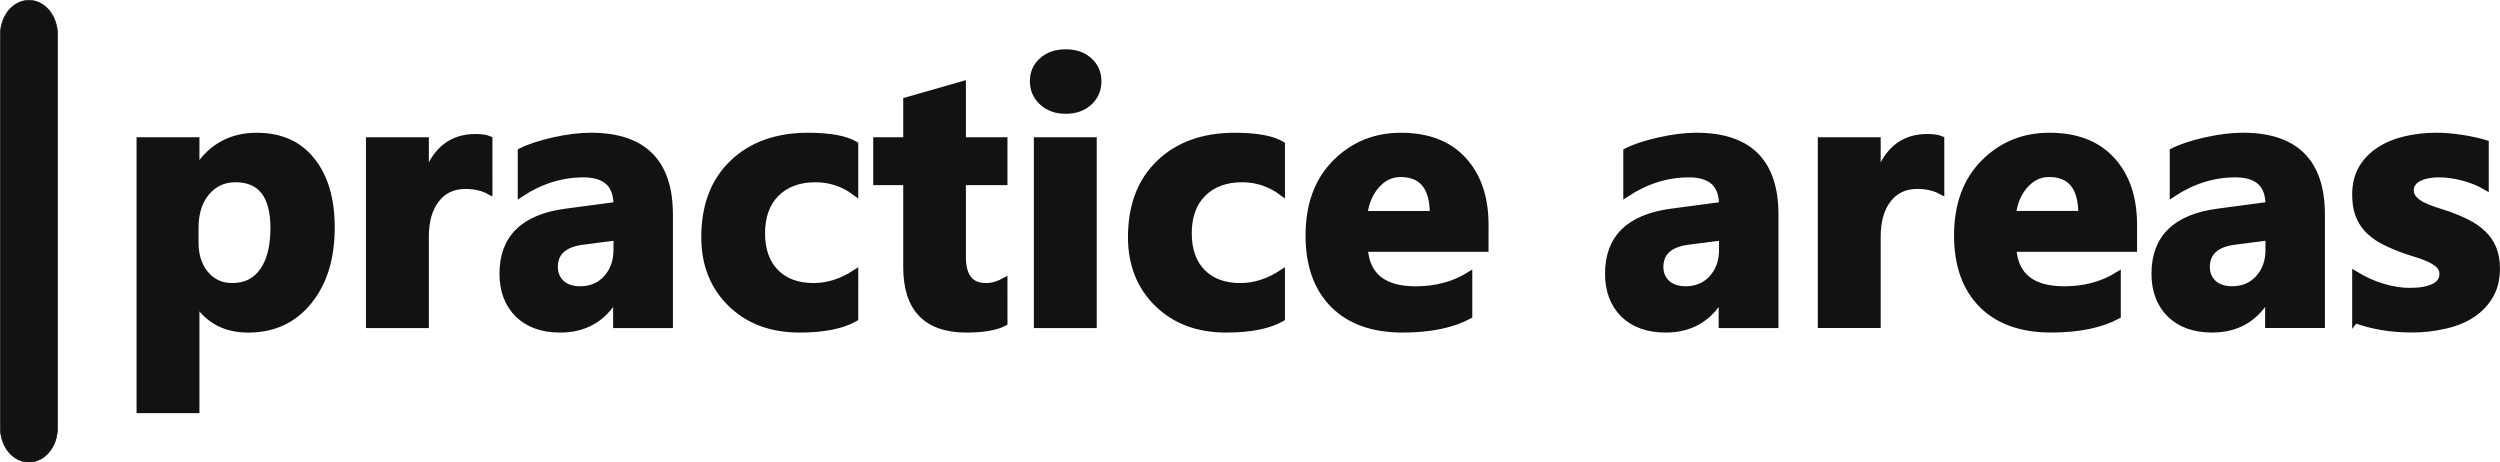 <?xml version="1.0" encoding="UTF-8" standalone="no"?>
<!-- Created with Inkscape (http://www.inkscape.org/) -->

<svg
   width="432.465"
   height="80"
   viewBox="0 0 114.423 21.167"
   version="1.1"
   id="svg1"
   xmlns="http://www.w3.org/2000/svg"
   xmlns:svg="http://www.w3.org/2000/svg">
  <defs
     id="defs1" />
  <g
     id="layer1"
     transform="translate(-25.194,-61.128)">
    <g
       id="g5"
       transform="translate(24.689,44.955)">
      <path
         d="m 9.533,30.071 h -0.033 v 4.878 H 6.887 V 22.589 h 2.613 v 1.273 h 0.033 q 0.967,-1.48 2.72,-1.48 1.645,0 2.538,1.133 0.901,1.124 0.901,3.068 0,2.117 -1.05,3.398 -1.042,1.282 -2.778,1.282 -1.53,0 -2.332,-1.191 z m -0.074,-3.473 v 0.678 q 0,0.876 0.463,1.43 0.463,0.554 1.215,0.554 0.893,0 1.381,-0.686 0.496,-0.695 0.496,-1.96 0,-2.232 -1.736,-2.232 -0.802,0 -1.315,0.612 -0.504,0.604 -0.504,1.604 z M 22.911,24.945 q -0.471,-0.256 -1.1,-0.256 -0.852,0 -1.331,0.628 -0.48,0.62 -0.48,1.695 v 4.043 h -2.613 v -8.467 h 2.613 v 1.571 h 0.033 q 0.62,-1.72 2.232,-1.72 0.413,0 0.645,0.099 z m 8.26,6.11 h -2.472 v -1.215 h -0.033 q -0.852,1.422 -2.522,1.422 -1.232,0 -1.943,-0.695 -0.703,-0.703 -0.703,-1.869 0,-2.464 2.919,-2.844 l 2.299,-0.306 q 0,-1.389 -1.505,-1.389 -1.513,0 -2.877,0.901 v -1.968 q 0.546,-0.281 1.488,-0.496 0.951,-0.215 1.728,-0.215 3.621,0 3.621,3.613 z m -2.456,-3.44 v -0.571 l -1.538,0.198 q -1.273,0.165 -1.273,1.149 0,0.446 0.306,0.736 0.314,0.281 0.843,0.281 0.736,0 1.199,-0.504 0.463,-0.513 0.463,-1.29 z m 10.939,3.134 q -0.885,0.513 -2.555,0.513 -1.951,0 -3.158,-1.182 -1.207,-1.182 -1.207,-3.051 0,-2.158 1.29,-3.398 1.298,-1.249 3.464,-1.249 1.497,0 2.166,0.397 v 2.216 q -0.819,-0.612 -1.827,-0.612 -1.124,0 -1.786,0.661 -0.653,0.653 -0.653,1.811 0,1.124 0.628,1.769 0.628,0.637 1.728,0.637 0.976,0 1.91,-0.612 z m 6.83,0.207 q -0.579,0.306 -1.745,0.306 -2.762,0 -2.762,-2.869 v -3.878 h -1.373 v -1.926 h 1.373 v -1.827 l 2.604,-0.744 v 2.571 h 1.902 v 1.926 h -1.902 v 3.423 q 0,1.323 1.05,1.323 0.413,0 0.852,-0.24 z m 2.795,-9.707 q -0.661,0 -1.083,-0.389 -0.422,-0.397 -0.422,-0.967 0,-0.587 0.422,-0.959 0.422,-0.372 1.083,-0.372 0.67,0 1.083,0.372 0.422,0.372 0.422,0.959 0,0.595 -0.422,0.976 -0.413,0.38 -1.083,0.38 z m 1.29,9.806 h -2.613 v -8.467 h 2.613 z m 8.615,-0.306 q -0.885,0.513 -2.555,0.513 -1.951,0 -3.158,-1.182 -1.207,-1.182 -1.207,-3.051 0,-2.158 1.29,-3.398 1.298,-1.249 3.464,-1.249 1.497,0 2.166,0.397 v 2.216 q -0.819,-0.612 -1.827,-0.612 -1.124,0 -1.786,0.661 -0.653,0.653 -0.653,1.811 0,1.124 0.628,1.769 0.628,0.637 1.728,0.637 0.976,0 1.91,-0.612 z m 9.318,-3.183 h -5.523 q 0.132,1.844 2.323,1.844 1.397,0 2.456,-0.661 v 1.885 q -1.174,0.628 -3.051,0.628 -2.051,0 -3.183,-1.133 -1.133,-1.141 -1.133,-3.175 0,-2.108 1.224,-3.34 1.224,-1.232 3.01,-1.232 1.852,0 2.861,1.1 1.017,1.1 1.017,2.985 z m -2.423,-1.604 q 0,-1.819 -1.472,-1.819 -0.628,0 -1.091,0.521 -0.455,0.521 -0.554,1.298 z m 15.693,5.093 h -2.472 v -1.215 h -0.033 q -0.852,1.422 -2.522,1.422 -1.232,0 -1.943,-0.695 -0.703,-0.703 -0.703,-1.869 0,-2.464 2.919,-2.844 l 2.299,-0.306 q 0,-1.389 -1.505,-1.389 -1.513,0 -2.877,0.901 v -1.968 q 0.546,-0.281 1.488,-0.496 0.951,-0.215 1.728,-0.215 3.621,0 3.621,3.613 z m -2.456,-3.44 v -0.571 l -1.538,0.198 q -1.273,0.165 -1.273,1.149 0,0.446 0.306,0.736 0.314,0.281 0.843,0.281 0.736,0 1.199,-0.504 0.463,-0.513 0.463,-1.29 z m 10.046,-2.671 q -0.471,-0.256 -1.1,-0.256 -0.852,0 -1.331,0.628 -0.48,0.62 -0.48,1.695 v 4.043 h -2.613 v -8.467 h 2.613 v 1.571 h 0.033 q 0.62,-1.72 2.232,-1.72 0.413,0 0.645,0.099 z m 8.822,2.621 h -5.523 q 0.132,1.844 2.323,1.844 1.397,0 2.456,-0.661 v 1.885 q -1.174,0.628 -3.051,0.628 -2.051,0 -3.183,-1.133 -1.133,-1.141 -1.133,-3.175 0,-2.108 1.224,-3.34 1.224,-1.232 3.01,-1.232 1.852,0 2.861,1.1 1.017,1.1 1.017,2.985 z m -2.423,-1.604 q 0,-1.819 -1.472,-1.819 -0.628,0 -1.091,0.521 -0.455,0.521 -0.554,1.298 z m 11.022,5.093 h -2.472 v -1.215 h -0.033 q -0.852,1.422 -2.522,1.422 -1.232,0 -1.943,-0.695 -0.703,-0.703 -0.703,-1.869 0,-2.464 2.919,-2.844 l 2.299,-0.306 q 0,-1.389 -1.505,-1.389 -1.513,0 -2.877,0.901 v -1.968 q 0.546,-0.281 1.488,-0.496 0.951,-0.215 1.728,-0.215 3.621,0 3.621,3.613 z m -2.456,-3.44 v -0.571 l -1.538,0.198 q -1.273,0.165 -1.273,1.149 0,0.446 0.306,0.736 0.314,0.281 0.843,0.281 0.736,0 1.199,-0.504 0.463,-0.513 0.463,-1.29 z m 3.969,3.216 v -2.117 q 0.645,0.389 1.282,0.579 0.645,0.19 1.215,0.19 0.695,0 1.091,-0.19 0.405,-0.19 0.405,-0.579 0,-0.248 -0.182,-0.413 -0.182,-0.165 -0.471,-0.289 -0.281,-0.124 -0.62,-0.223 -0.339,-0.099 -0.653,-0.223 -0.504,-0.19 -0.893,-0.405 -0.38,-0.223 -0.645,-0.513 -0.256,-0.289 -0.397,-0.67 -0.132,-0.38 -0.132,-0.901 0,-0.711 0.306,-1.224 0.314,-0.513 0.827,-0.835 0.521,-0.331 1.182,-0.48 0.67,-0.157 1.389,-0.157 0.562,0 1.141,0.091 0.579,0.083 1.141,0.248 v 2.017 q -0.496,-0.289 -1.067,-0.43 -0.562,-0.149 -1.108,-0.149 -0.256,0 -0.488,0.05 -0.223,0.041 -0.397,0.132 -0.174,0.083 -0.273,0.223 -0.099,0.132 -0.099,0.306 0,0.232 0.149,0.397 0.149,0.165 0.389,0.289 0.24,0.116 0.529,0.215 0.298,0.091 0.587,0.19 0.521,0.182 0.943,0.397 0.422,0.215 0.719,0.504 0.306,0.289 0.463,0.678 0.165,0.389 0.165,0.926 0,0.752 -0.331,1.29 -0.322,0.529 -0.868,0.868 -0.537,0.331 -1.248,0.48 -0.703,0.157 -1.463,0.157 -1.397,0 -2.588,-0.43 z"
         id="text3"
         style="font-weight:bold;font-size:16.933px;font-family:'Myanmar Text';-inkscape-font-specification:'Myanmar Text, Bold';fill:#121212;stroke:#121212;stroke-width:0.265;stroke-linecap:round"
         aria-label="practice areas" />
      <path
         id="rect2-3-7-5-3"
         style="fill:#121212;stroke:#121212;stroke-width:0.03;stroke-linecap:round"
         d="m 1.828,16.188 c 0.724,0 1.308,0.701 1.308,1.571 v 17.994 c 0,0.87 -0.583,1.571 -1.308,1.571 -0.724,0 -1.308,-0.701 -1.308,-1.571 V 17.759 c 0,-0.87 0.583,-1.571 1.308,-1.571 z" />
    </g>
  </g>
</svg>
